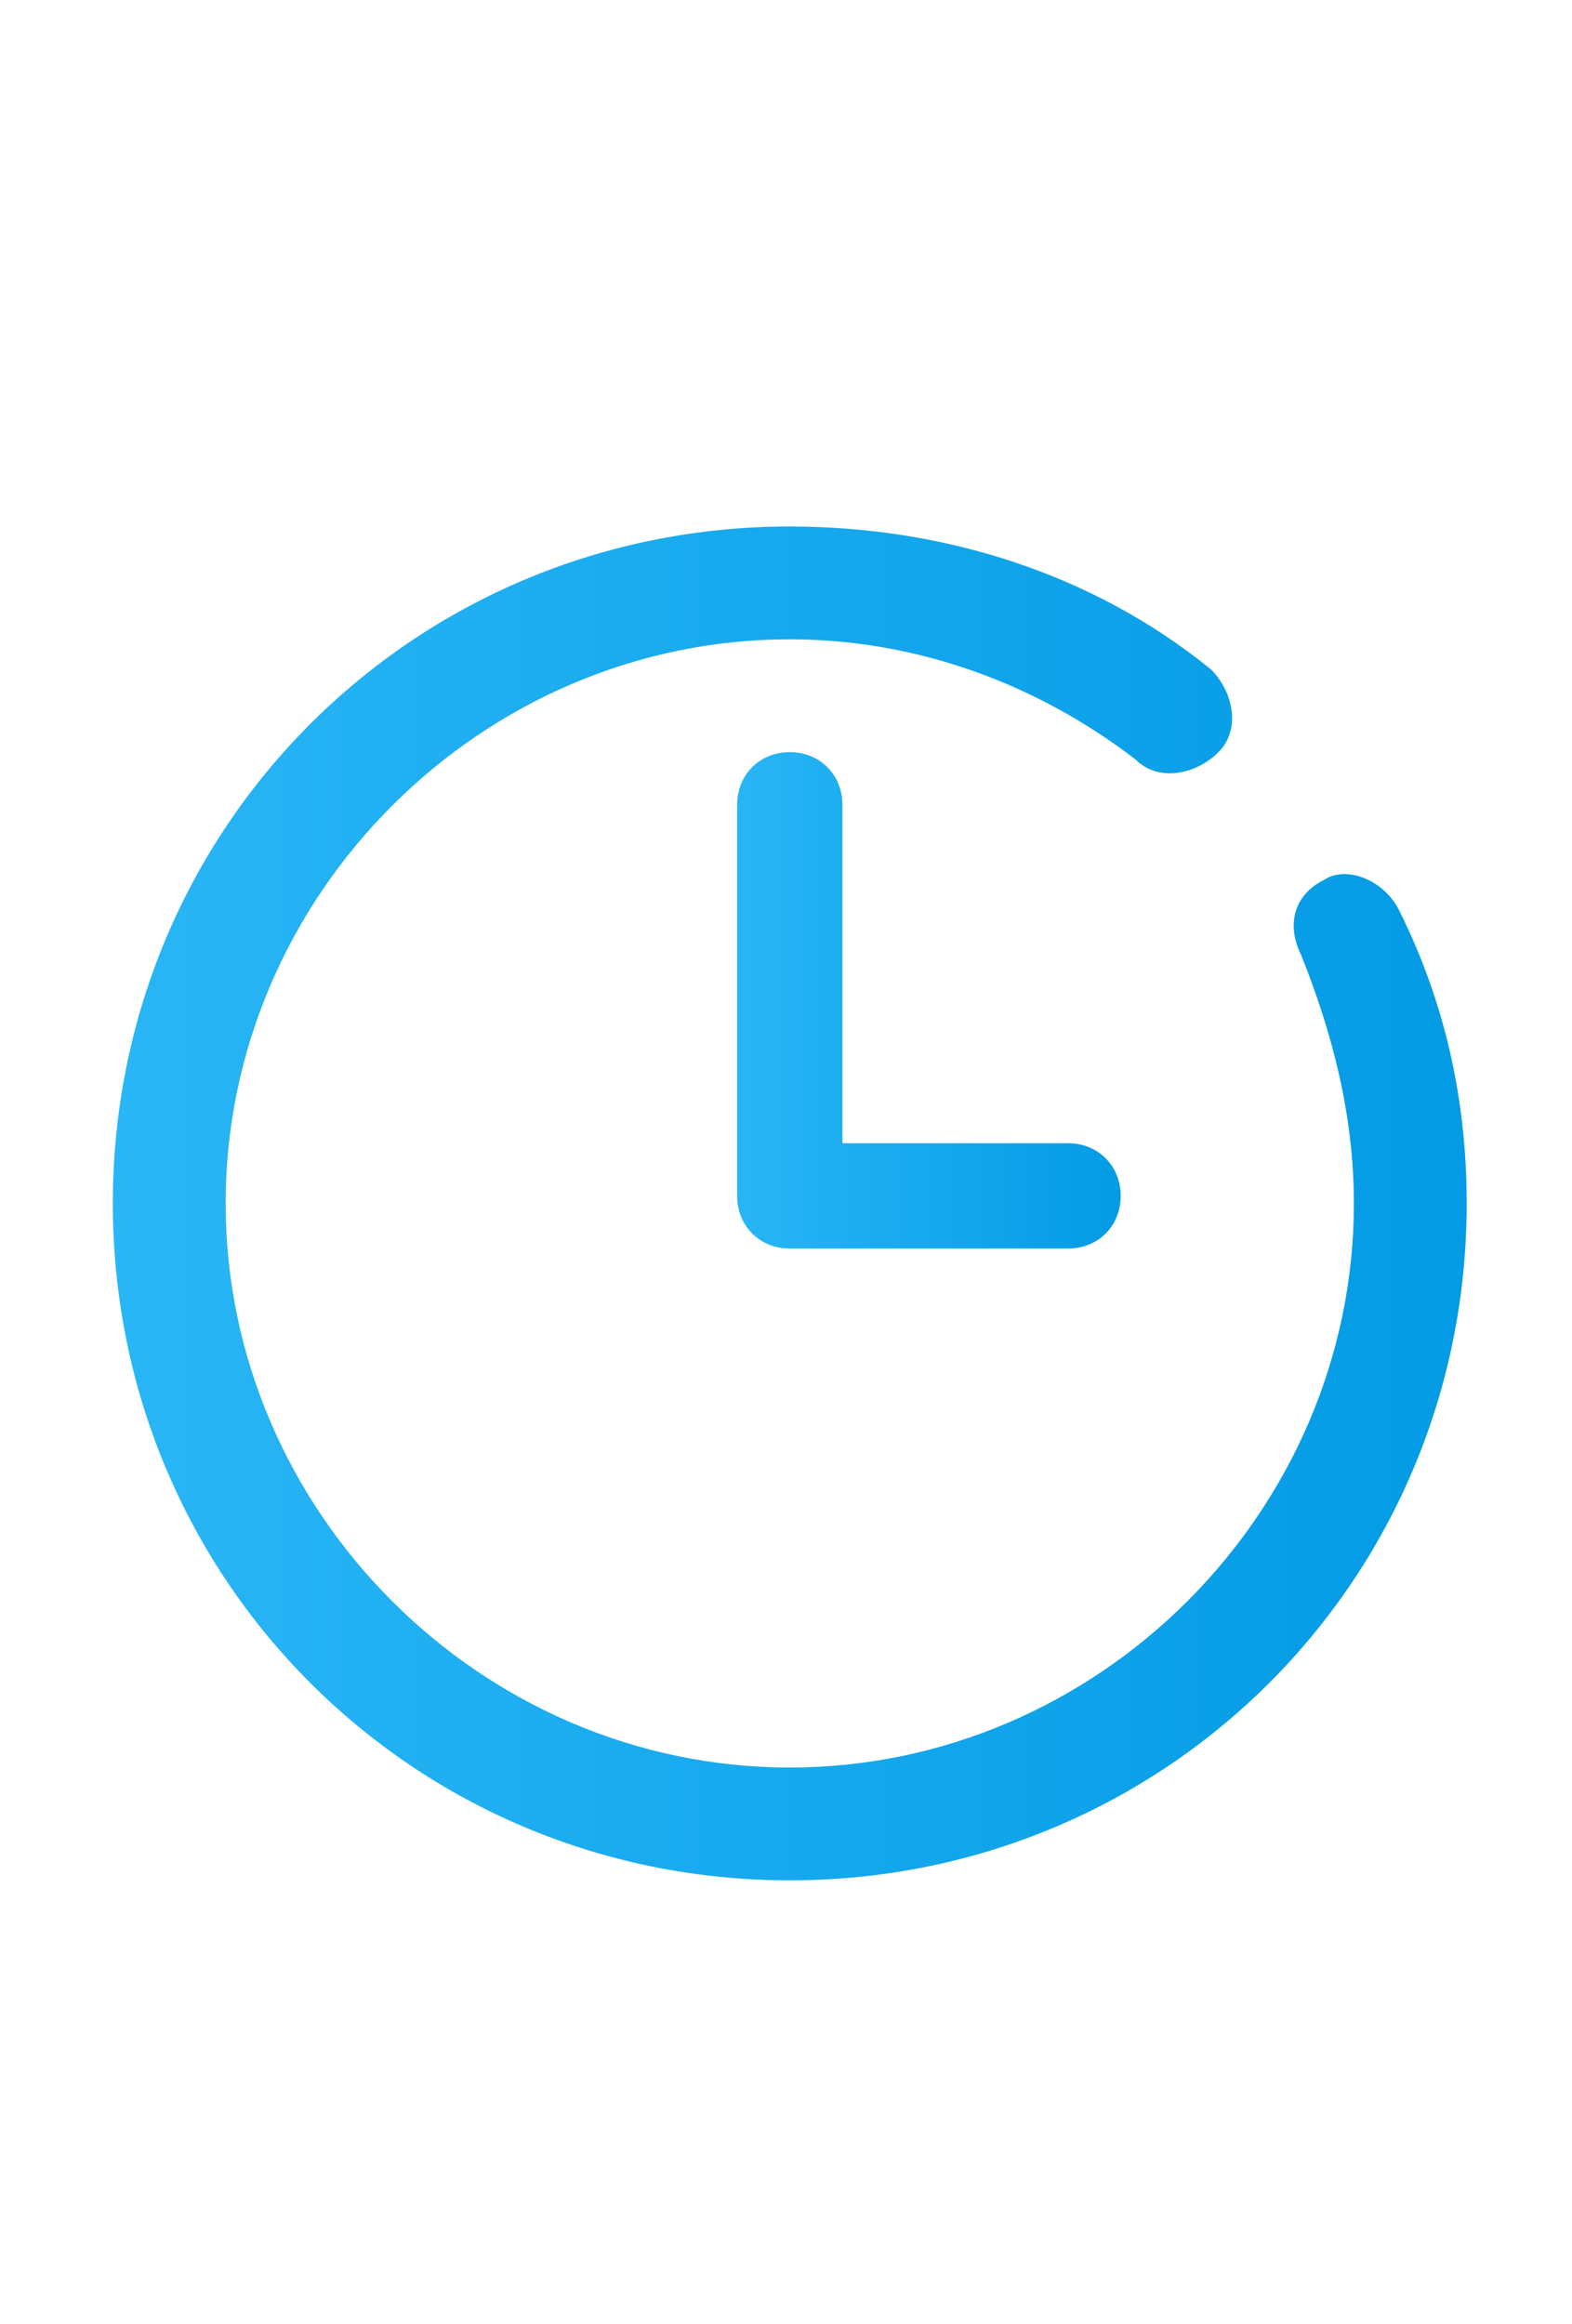 <?xml version="1.0" encoding="utf-8"?>
<!-- Generator: Adobe Illustrator 19.0.0, SVG Export Plug-In . SVG Version: 6.00 Build 0)  -->
<svg version="1.1" id="Vrstva_1" xmlns="http://www.w3.org/2000/svg" xmlns:xlink="http://www.w3.org/1999/xlink" x="0px" y="0px"
	 viewBox="-1 -7.8 20.9 30.9" style="enable-background:new -1 -7.8 20.9 30.9;" xml:space="preserve">
<style type="text/css">
	.st0{fill:url(#SVGID_1_);}
	.st1{fill:url(#SVGID_2_);}
</style>
<linearGradient id="SVGID_1_" gradientUnits="userSpaceOnUse" x1="0.489" y1="8.155" x2="18.448" y2="8.155">
	<stop  offset="0" style="stop-color:#29B6F6"/>
	<stop  offset="1" style="stop-color:#039BE5"/>
</linearGradient>
<path class="st0" d="M16.6,3.9c-0.4,0.2-0.5,0.6-0.3,1C16.7,5.9,17,7,17,8.2c0,4.1-3.4,7.5-7.5,7.5S2,12.3,2,8.2s3.4-7.5,7.5-7.5
	c1.7,0,3.3,0.6,4.6,1.6c0.3,0.3,0.8,0.2,1.1-0.1c0.3-0.3,0.2-0.8-0.1-1.1c-1.6-1.3-3.6-1.9-5.6-1.9c-5,0-9,4-9,9s4,9,9,9s9-4,9-9
	c0-1.4-0.3-2.7-0.9-3.9C17.4,3.9,16.9,3.7,16.6,3.9z"/>
<linearGradient id="SVGID_2_" gradientUnits="userSpaceOnUse" x1="8.72" y1="5.536" x2="13.958" y2="5.536">
	<stop  offset="0" style="stop-color:#29B6F6"/>
	<stop  offset="1" style="stop-color:#039BE5"/>
</linearGradient>
<path class="st1" d="M9.5,2.2c-0.4,0-0.7,0.3-0.7,0.7v5.2c0,0.4,0.3,0.7,0.7,0.7h3.7c0.4,0,0.7-0.3,0.7-0.7c0-0.4-0.3-0.7-0.7-0.7
	h-3V2.9C10.2,2.5,9.9,2.2,9.5,2.2z"/>
</svg>
